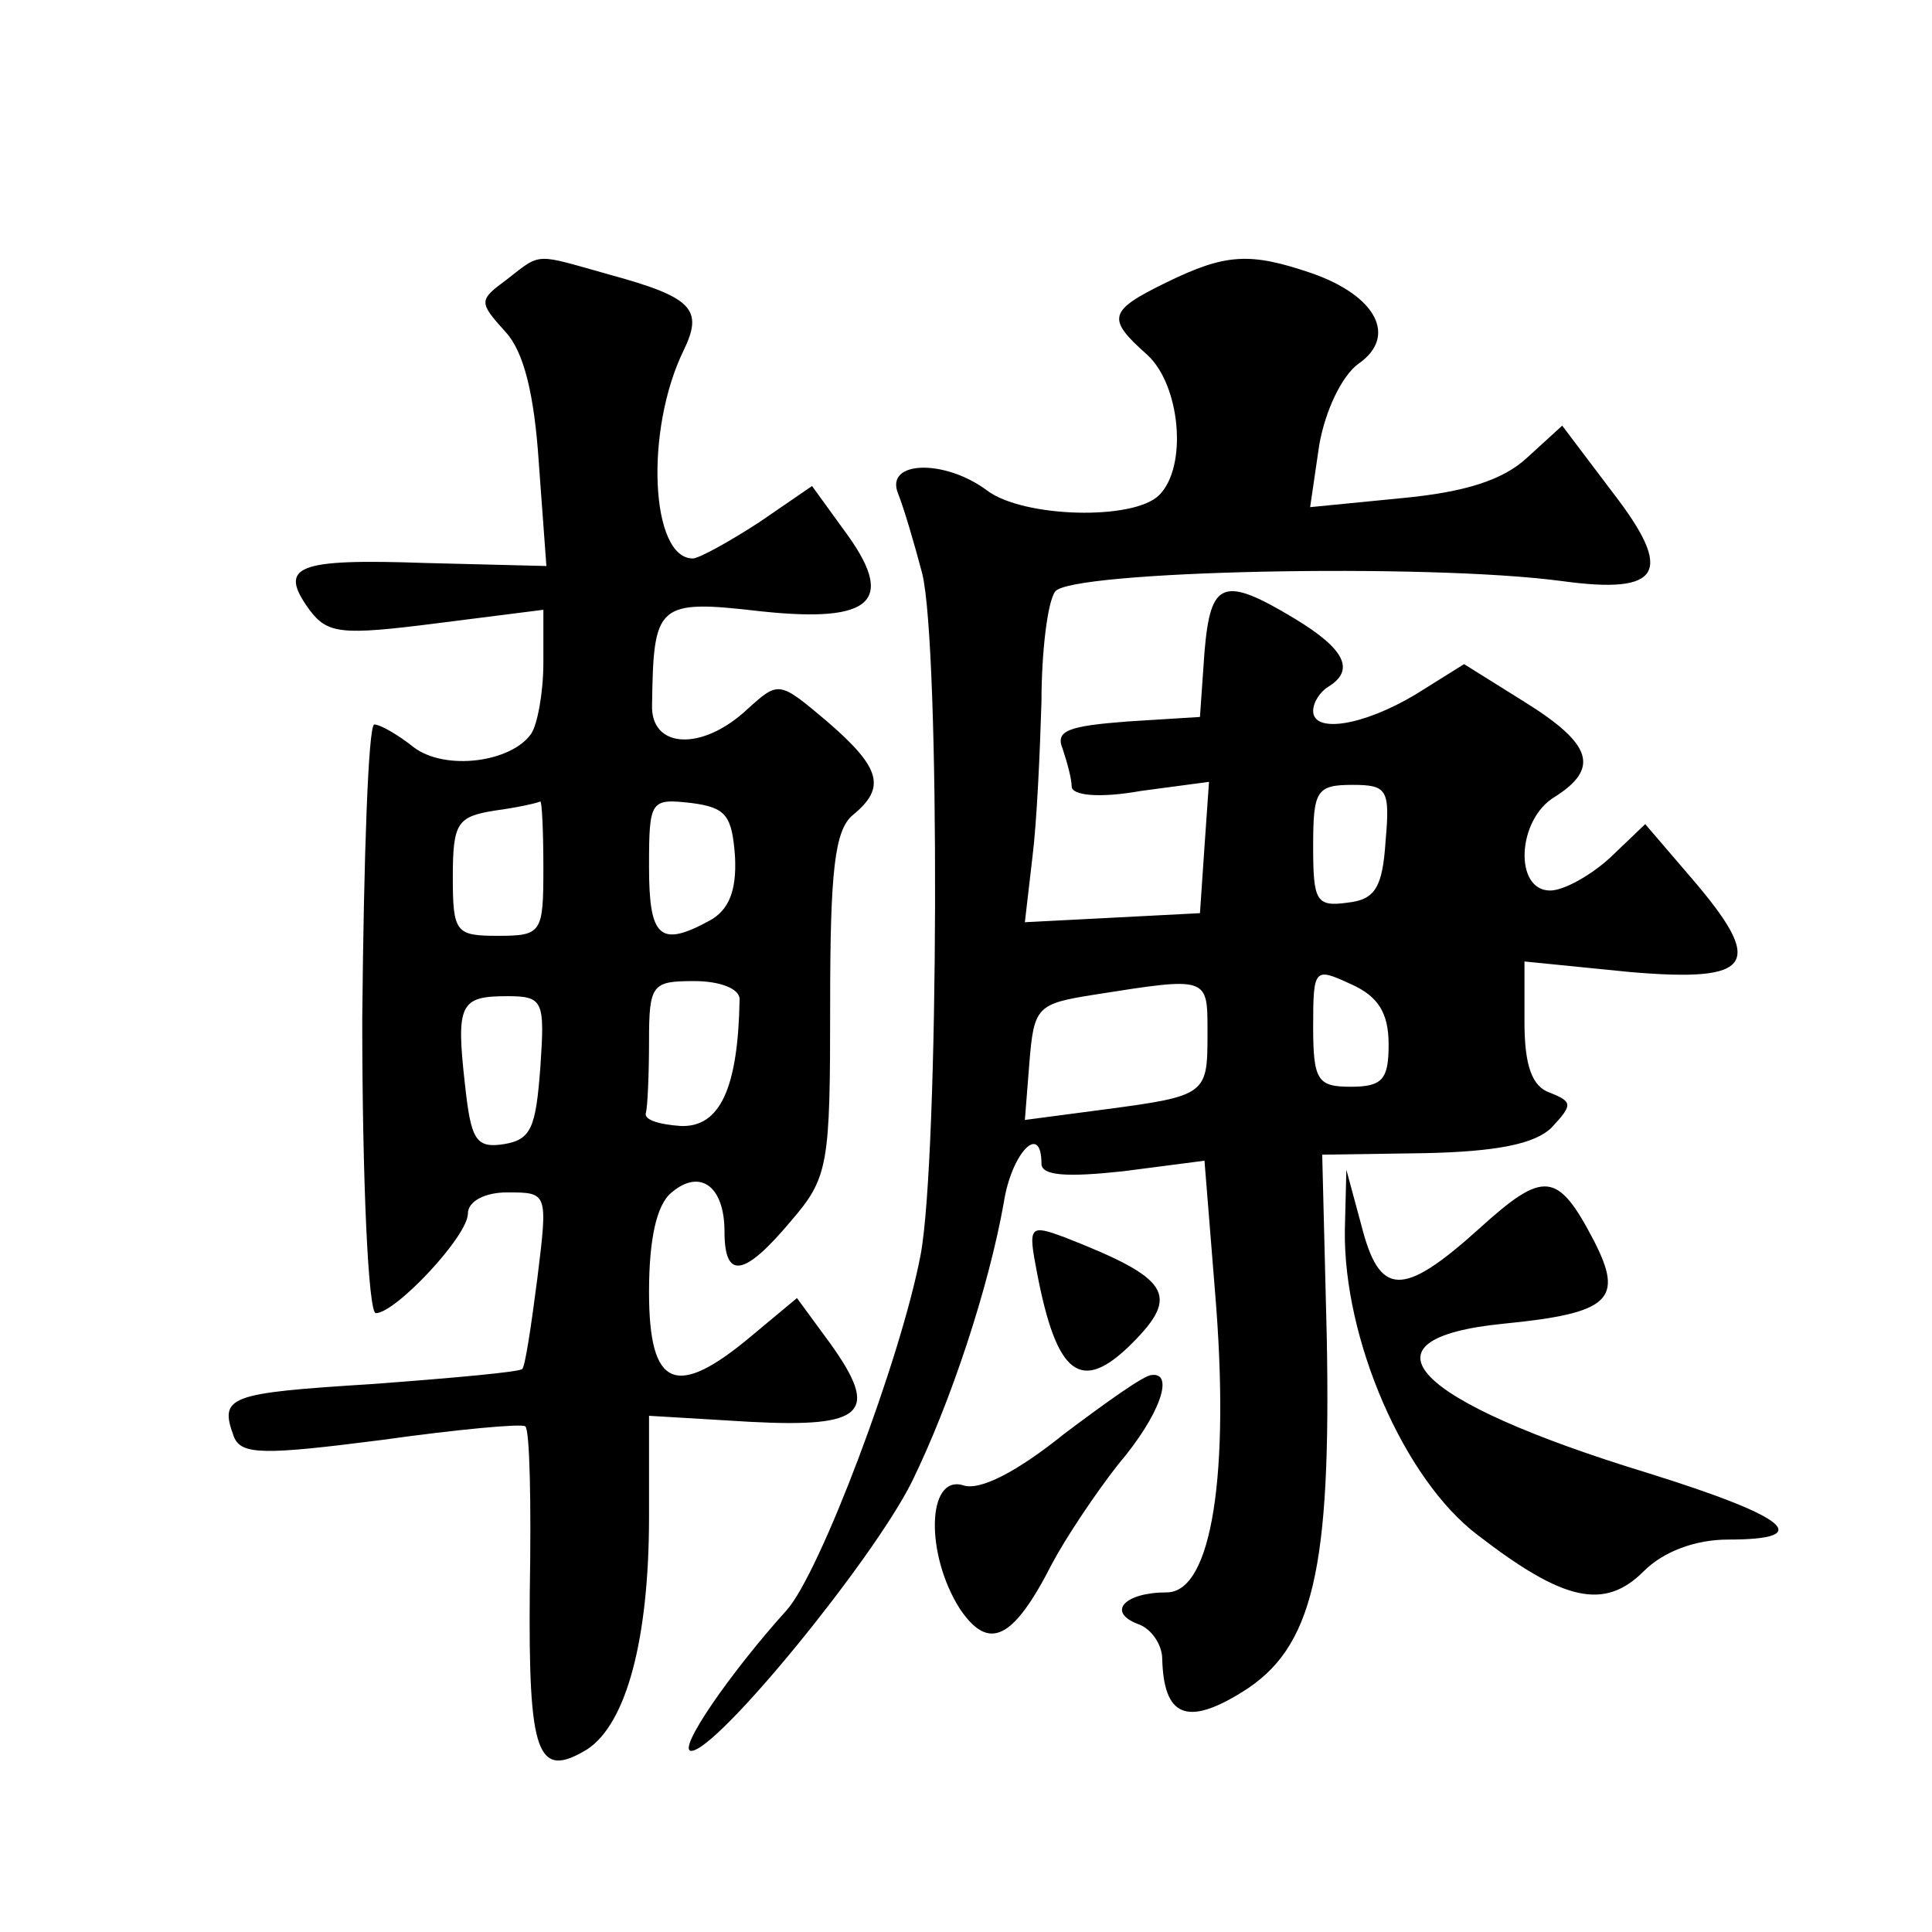 <?xml version="1.0" standalone="no"?>
<!DOCTYPE svg PUBLIC "-//W3C//DTD SVG 20010904//EN"
 "http://www.w3.org/TR/2001/REC-SVG-20010904/DTD/svg10.dtd">
<svg version="1.0" xmlns="http://www.w3.org/2000/svg"
 width="128pt" height="128pt" viewBox="0 0 128 128"
 preserveAspectRatio="xMidYMid meet">
<g transform="translate(0,128) scale(0.1,-0.1)"
fill="#0" stroke="none">
<path d="M336 1095 c-19 -14 -19 -15 -1 -35 12 -13 19 -41 22 -87 l5 -68 -80 2
c-86 3 -98 -2 -77 -31 12 -16 21 -17 84 -9 l71 9 0 -35 c0 -20 -4 -41 -8 -47 -13
-19 -57 -25 -78 -9 -10 8 -22 15 -26 15 -4 0 -7 -88 -8 -195 0 -107 4 -195 9 -195
13 0 61 51 61 66 0 8 11 14 26 14 27 0 27 0 20 -57 -4 -31 -8 -58 -10 -60 -2 -2
-46 -6 -100 -10 -95 -6 -101 -8 -91 -35 5 -12 20 -12 98 -2 50 7 93 11 95 9 3 -2
4 -51 3 -109 -1 -109 5 -125 38 -105 26 17 41 73 41 154 l0 67 67 -4 c76 -4 86
6 53 52 l-22 30 -30 -25 c-50 -42 -68 -35 -68 29 0 35 5 58 15 66 19 16 35 4 35
-26 0 -32 13 -30 44 7 25 29 26 37 26 144 0 88 3 115 15 125 22 18 19 31 -17 62
-32 27 -32 27 -53 8 -30 -28 -64 -26 -63 3 1 67 3 70 72 62 75 -8 90 7 55 54 l-21
29 -35 -24 c-20 -13 -40 -24 -44 -24 -28 0 -32 85 -6 138 13 27 6 35 -49 50 -50
14 -45 15 -68 -3z m24 -390 c0 -43 -1 -45 -30 -45 -28 0 -30 2 -30 39 0 36 3 40
28 44 15 2 28 5 30 6 1 0 2 -19 2 -44z m127 7 c1 -22 -4 -35 -17 -42 -33 -18 -40
-11 -40 36 0 44 1 45 28 42 23 -3 27 -8 29 -36z m3 -94 c-1 -59 -13 -85 -39 -84
-14 1 -25 4 -23 9 1 4 2 25 2 47 0 38 2 40 30 40 17 0 30 -5 30 -12z m-132 -45
c-3 -40 -6 -48 -24 -51 -19 -3 -22 3 -26 40 -6 53 -3 58 28 58 24 0 25 -3 22 -47z
M773 1093 c-39 -19 -40 -24 -13 -48 22 -20 27 -74 8 -93 -17 -17 -90 -15 -114 3
-28 21 -68 20 -59 -2 4 -10 11 -34 16 -53 12 -49 11 -386 -1 -451 -13 -69 -67 -212
-89 -236 -37 -41 -73 -93 -63 -93 17 0 120 126 146 178 26 53 51 129 61 185 5 33
25 54 25 26 0 -8 17 -9 54 -5 l54 7 7 -87 c10 -120 -2 -199 -32 -199 -28 0 -40
-13 -19 -21 9 -3 16 -14 16 -23 1 -38 16 -45 53 -22 47 29 59 81 56 236 l-3 120
68 1 c47 1 73 6 84 17 14 15 14 17 -1 23 -12 4 -17 18 -17 47 l0 40 70 -7 c82 -7
90 5 40 63 l-30 35 -23 -22 c-13 -12 -31 -22 -40 -22 -24 0 -22 47 3 62 30 19 25
35 -20 63 l-40 25 -32 -20 c-35 -21 -68 -26 -68 -11 0 6 5 13 10 16 18 11 11 25
-22 45 -48 29 -56 25 -60 -22 l-3 -43 -48 -3 c-39 -3 -48 -6 -43 -18 3 -9 6 -20
6 -25 0 -6 18 -8 46 -3 l45 6 -3 -43 -3 -44 -58 -3 -58 -3 5 43 c3 24 5 70 6 103
0 33 4 66 9 73 9 14 247 19 336 7 66 -9 74 6 34 58 l-34 45 -23 -21 c-16 -15 -41
-23 -83 -27 l-61 -6 6 41 c4 23 15 46 26 54 26 18 12 45 -31 60 -41 14 -57 13 -96
-6z m145 -370 c-2 -31 -7 -39 -25 -41 -21 -3 -23 1 -23 37 0 37 2 41 26 41 23 0
25 -3 22 -37z m2 -135 c0 -23 -4 -28 -25 -28 -22 0 -25 4 -25 40 0 39 1 39 25 28
18 -8 25 -19 25 -40z m-120 8 c0 -41 0 -42 -68 -51 l-53 -7 3 38 c3 37 5 39 43
45 76 12 75 12 75 -25z M891 465 c-1 -72 39 -165 88 -202 57 -44 84 -50 110 -24
13 13 34 21 56 21 58 0 40 15 -53 44 -157 48 -196 89 -96 99 71 7 80 16 60 55 -24
46 -33 47 -76 8 -51 -46 -66 -45 -78 2 l-10 37 -1 -40z M687 437 c13 -68 29 -81
63 -47 32 32 25 43 -44 70 -24 9 -25 8 -19 -23z M705 330 c-31 -25 -56 -38 -67
-34 -24 7 -25 -46 -2 -82 19 -28 35 -21 61 30 9 17 29 47 44 66 28 33 37 61 22
59 -5 0 -30 -18 -58 -39z"/>
</g>
</svg>
